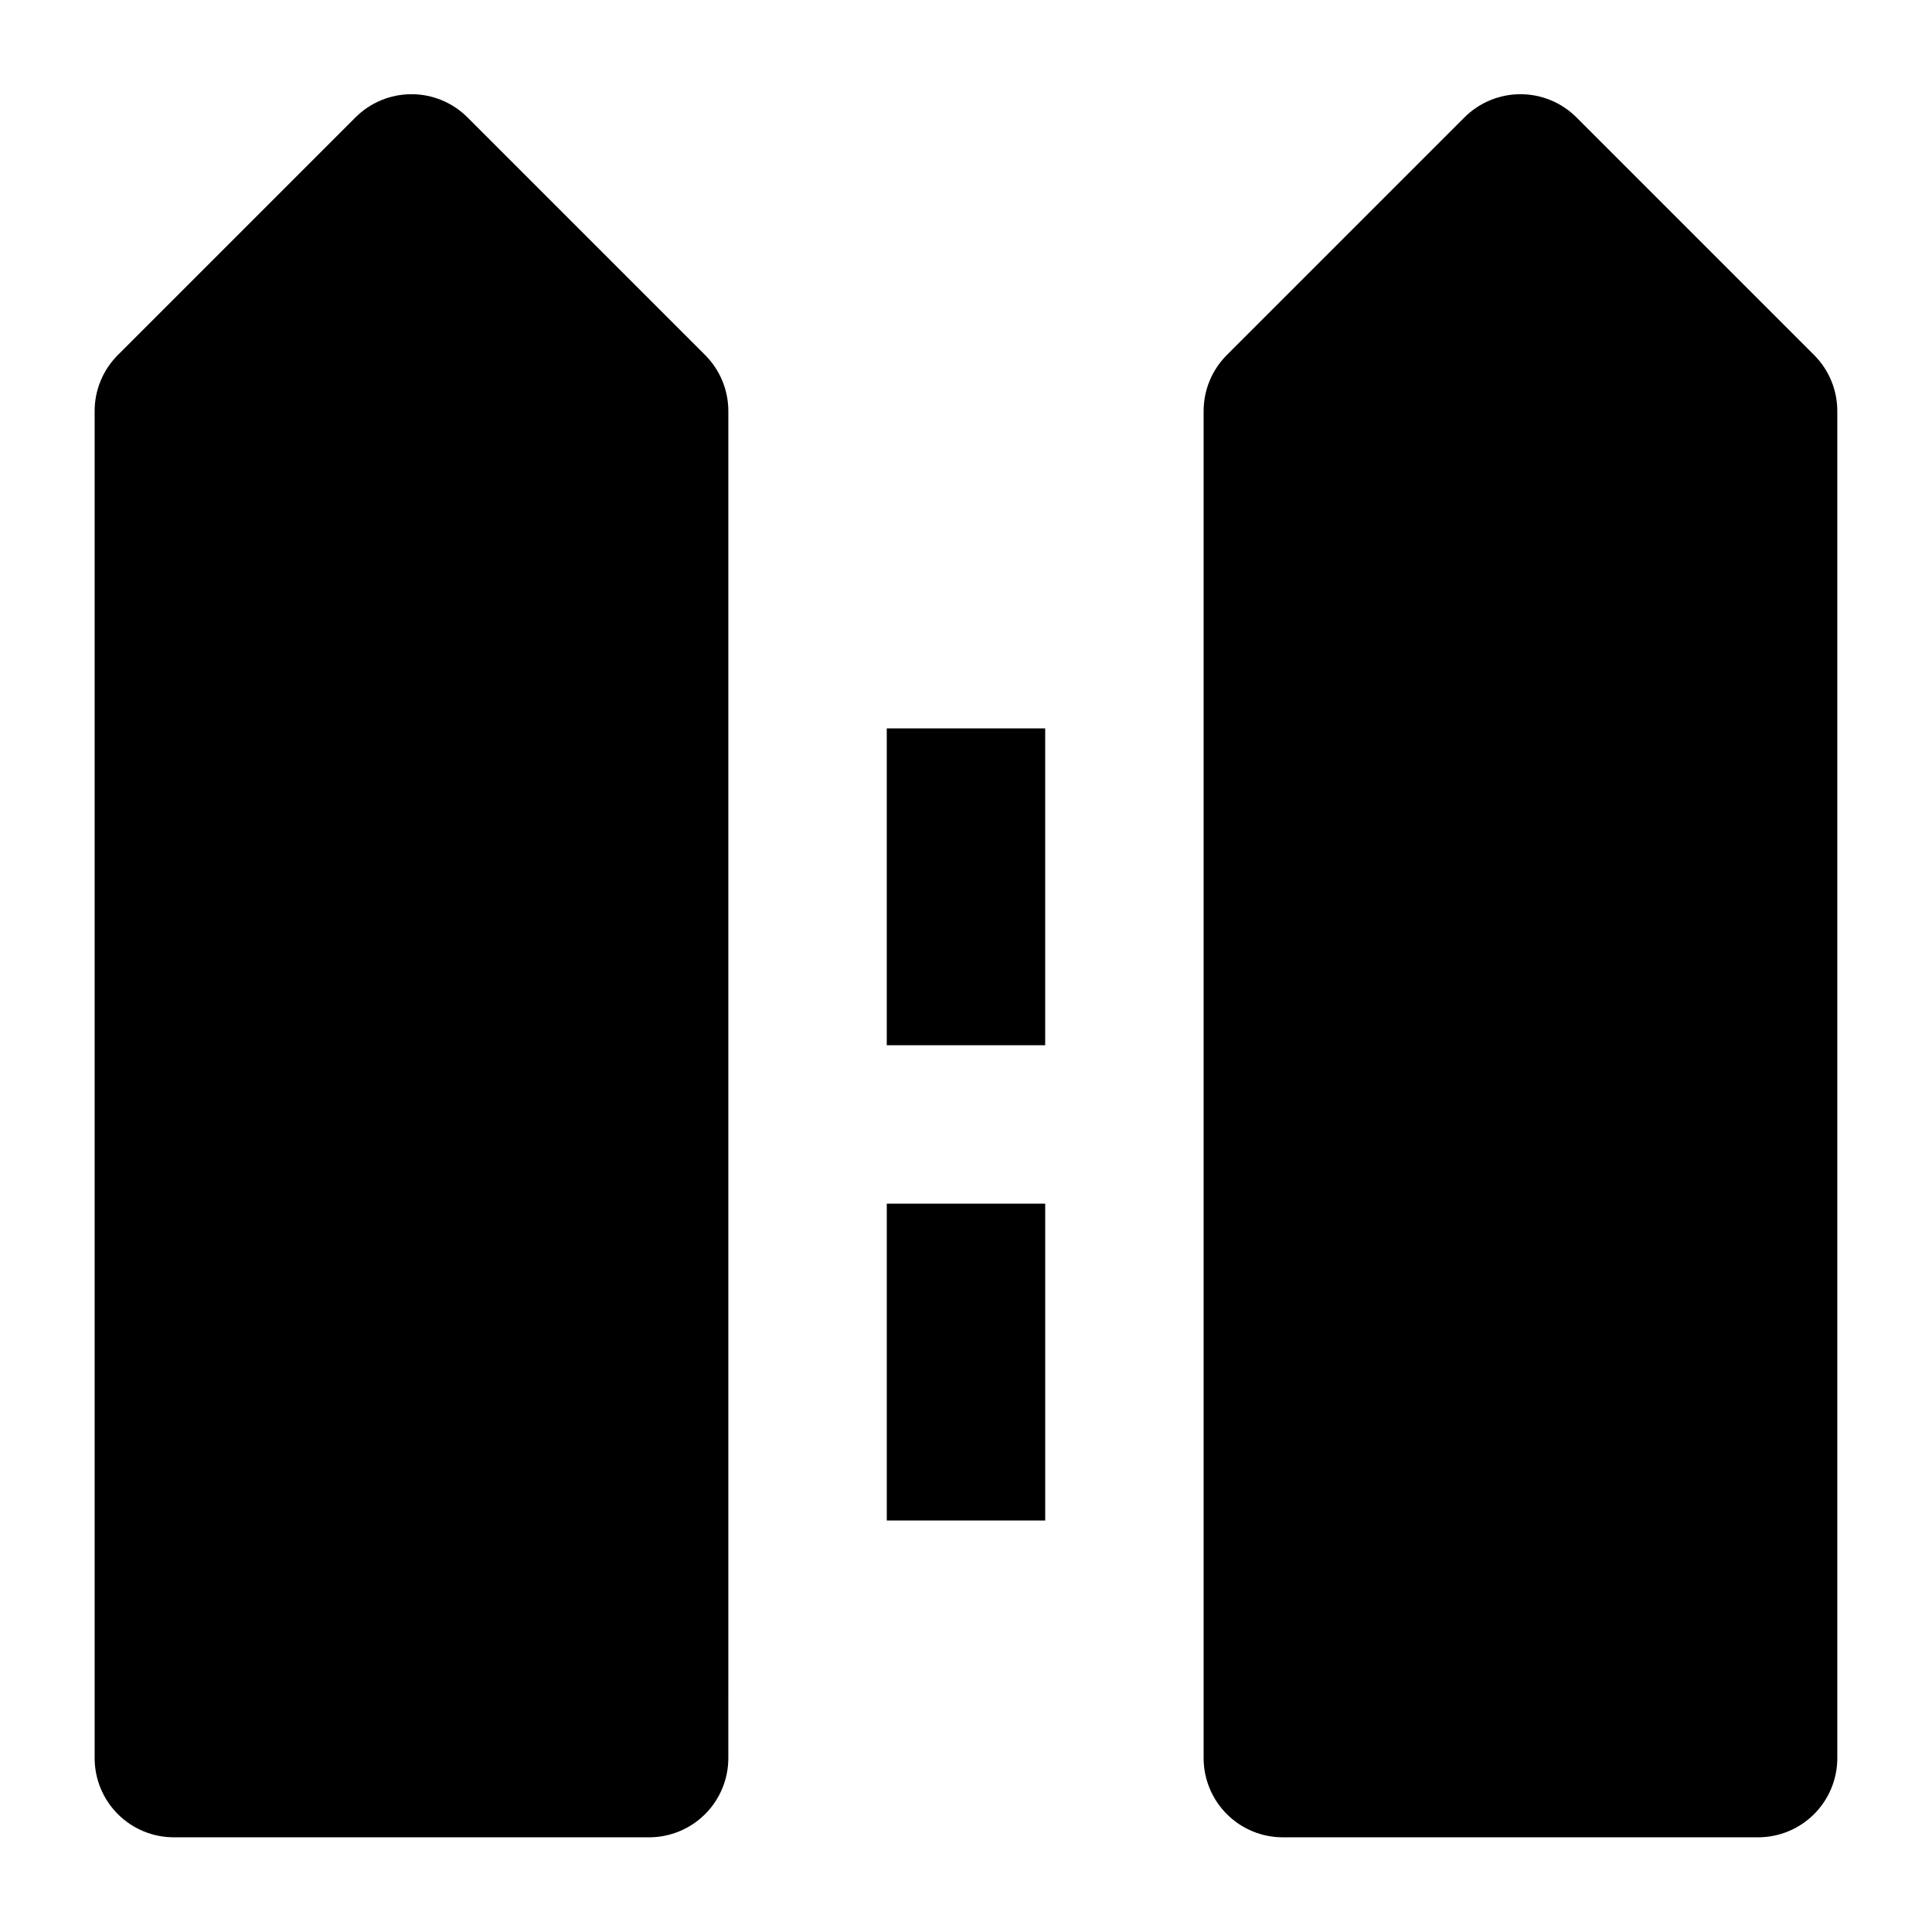 <?xml version="1.0" encoding="UTF-8"?>
<!-- Uploaded to: SVG Repo, www.svgrepo.com, Generator: SVG Repo Mixer Tools -->
<svg fill="#000000" width="800px" height="800px" version="1.1" viewBox="144 144 512 512" xmlns="http://www.w3.org/2000/svg">
 <path d="m420.99 462.98v83.969l-41.984-0.004v-83.965zm203.83-224.83-62.977-62.977c-3.941-3.973-9.309-6.207-14.906-6.207s-10.961 2.234-14.902 6.207l-62.977 62.977c-3.93 3.961-6.121 9.324-6.086 14.906v356.86c0 5.57 2.211 10.906 6.148 14.844 3.934 3.938 9.273 6.148 14.84 6.148h125.95c5.57 0 10.906-2.211 14.844-6.148s6.148-9.273 6.148-14.844v-356.86c0.035-5.582-2.156-10.945-6.086-14.906zm-245.82 98.875v83.969h41.984v-83.969zm-41.984 251.9v-335.87c0.031-5.582-2.16-10.945-6.09-14.906l-62.977-62.977c-3.941-3.973-9.305-6.207-14.902-6.207-5.598 0-10.965 2.234-14.906 6.207l-62.977 62.977c-3.93 3.961-6.117 9.324-6.086 14.906v356.86c0 5.57 2.211 10.906 6.148 14.844s9.277 6.148 14.844 6.148h125.95c5.566 0 10.906-2.211 14.844-6.148s6.148-9.273 6.148-14.844z"/>
</svg>